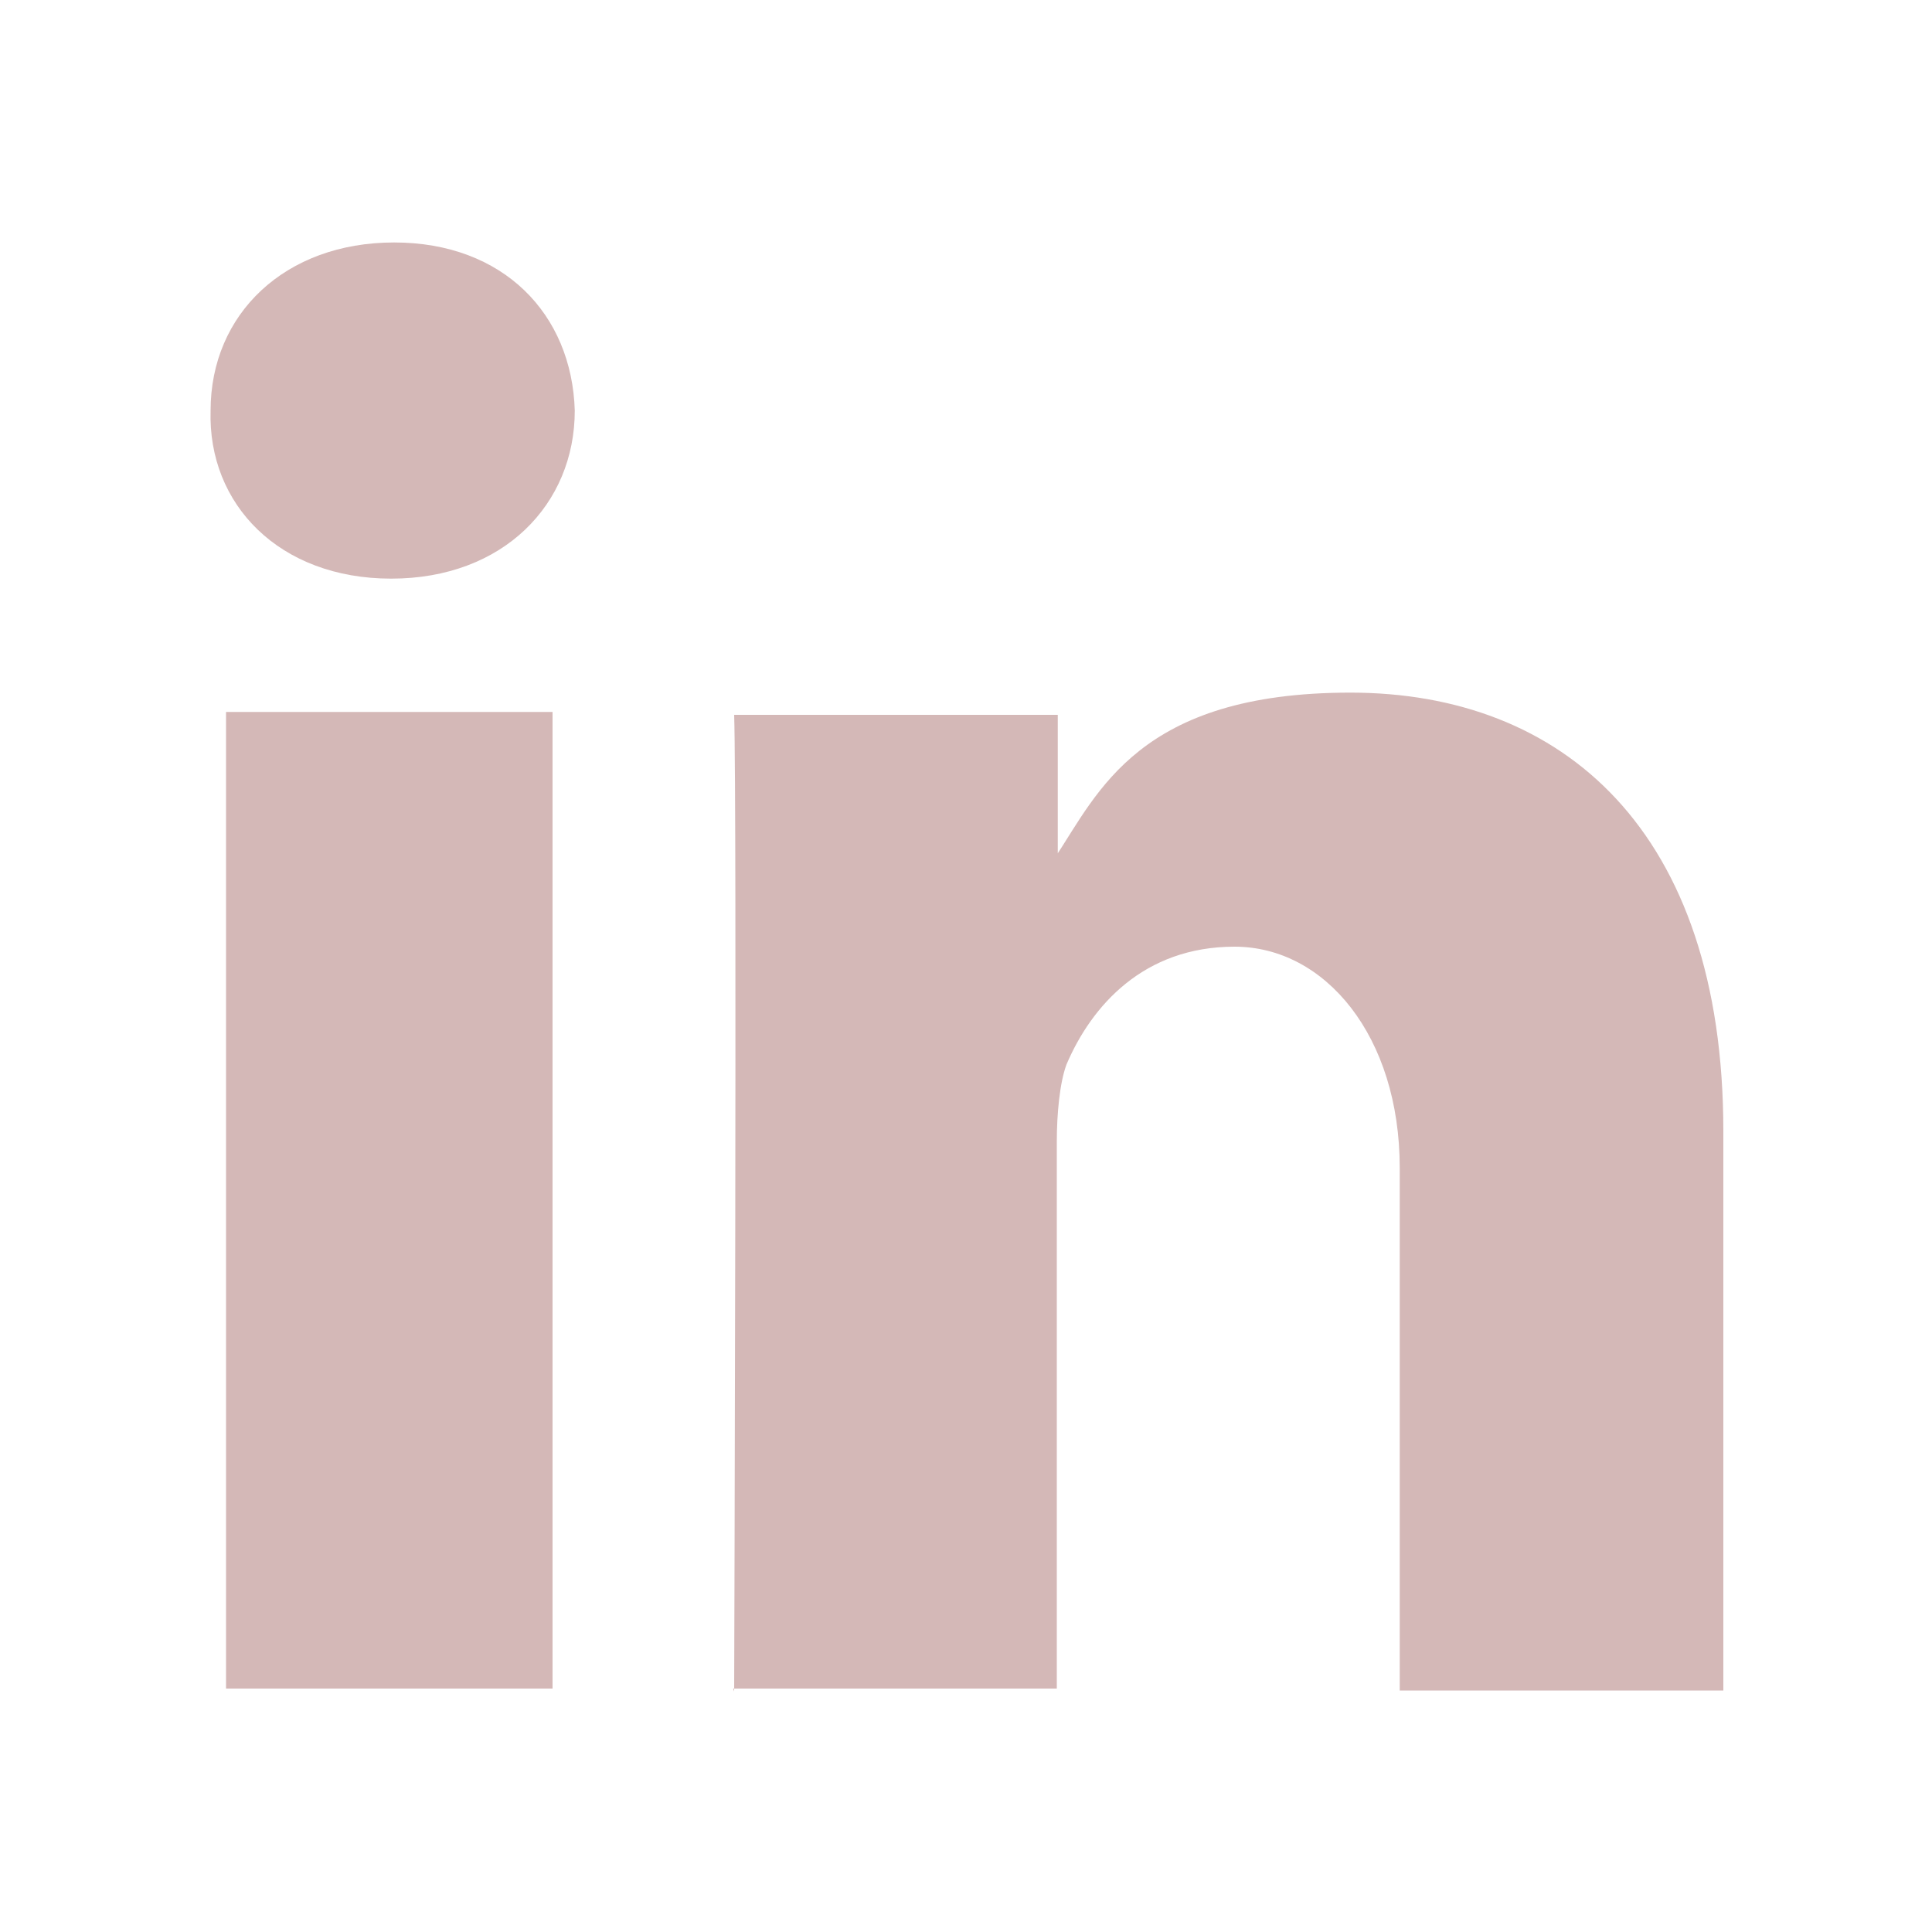 <?xml version="1.0" encoding="UTF-8"?>
<svg id="Layer_1" xmlns="http://www.w3.org/2000/svg" version="1.1" viewBox="0 0 200 200">
  <!-- Generator: Adobe Illustrator 29.3.1, SVG Export Plug-In . SVG Version: 2.1.0 Build 151)  -->
  <defs>
    <style>
      .st0 {
        fill: #d4b8b7;
      }
    </style>
  </defs>
  <path class="st0" d="M57.2,174.8v-101.1H23.4v101.1h33.8ZM40.5,59.9c11.6,0,19-7.7,19-17.4-.3-10-7.4-17.4-18.7-17.4s-19,7.4-19,17.4c-.3,9.7,7.1,17.4,18.7,17.4h0Z"/>
  <path class="st0" d="M75.9,174.8h33.5v-56.6c0-2.9.3-6.1,1-8,2.6-6.1,8-12.2,17.4-12.2s17.1,9.3,17.1,22.9v54.1h33.5v-57.9c0-31.2-16.7-45.4-38.6-45.4s-26.1,10.3-30.6,17.1h.3v-14.8h-33.5c.3,9.3,0,101.1,0,101.1h0Z"/>
</svg>